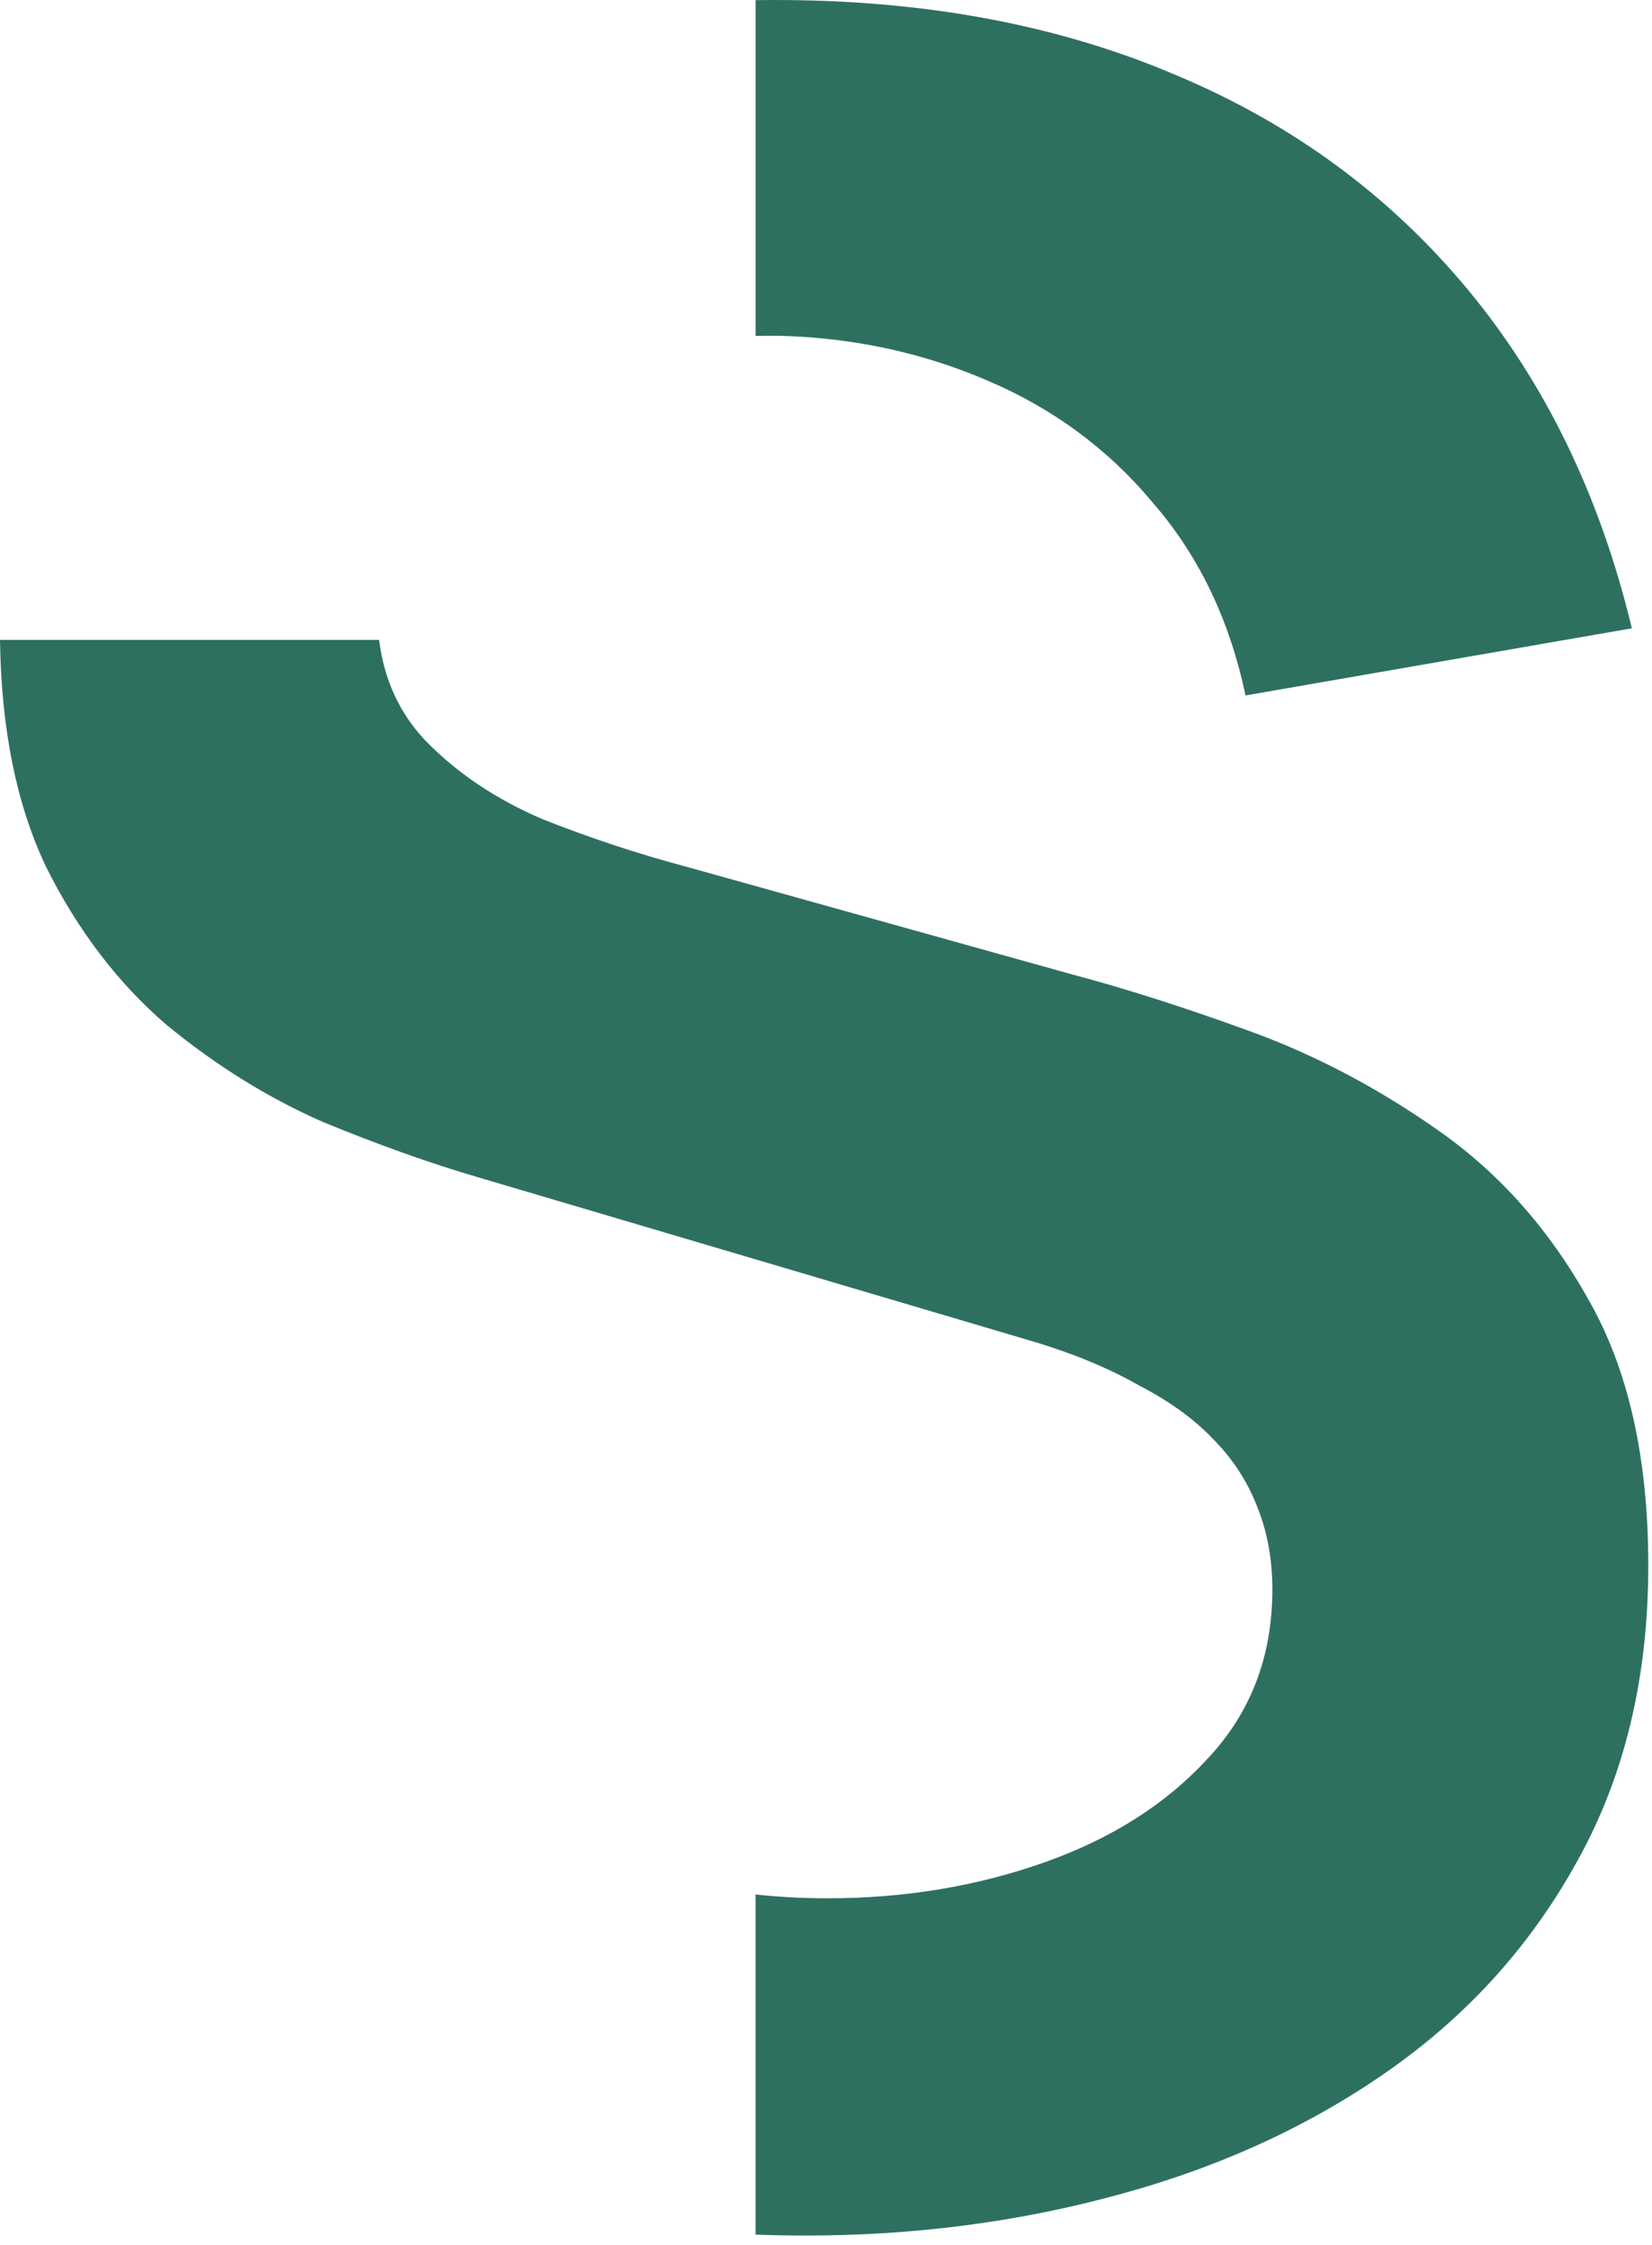 <?xml version="1.0" encoding="UTF-8"?> <svg xmlns="http://www.w3.org/2000/svg" width="134" height="182" viewBox="0 0 134 182" fill="none"><path fill-rule="evenodd" clip-rule="evenodd" d="M3.745 70.303C1.347 65.276 0.099 59.137 0 51.886H30.751C31.154 55.095 32.396 57.806 34.478 60.018C37.06 62.68 40.246 64.818 44.037 66.431C47.909 67.964 51.822 69.254 55.774 70.303L86.992 79.015C91.267 80.144 96.067 81.677 101.391 83.613C106.715 85.549 111.837 88.251 116.758 91.72C121.679 95.189 125.712 99.746 128.858 105.393C132.085 111.04 133.698 118.219 133.698 126.931C133.698 135.966 131.802 143.911 128.011 150.768C124.3 157.544 119.259 163.19 112.886 167.708C106.513 172.225 99.213 175.613 90.985 177.872C82.838 180.13 74.287 181.26 65.333 181.26C63.971 181.26 62.623 181.234 61.288 181.184V153.607C63.198 153.811 65.151 153.914 67.148 153.914C73.36 153.914 79.208 152.946 84.693 151.01C90.178 149.074 94.615 146.25 98.003 142.54C101.472 138.829 103.206 134.272 103.206 128.867C103.206 126.447 102.803 124.229 101.996 122.212C101.189 120.115 99.98 118.259 98.366 116.646C96.834 115.033 94.817 113.581 92.316 112.29C89.896 110.919 87.073 109.749 83.846 108.781L38.834 95.471C34.962 94.342 30.768 92.849 26.25 90.994C21.814 89.058 17.579 86.436 13.546 83.129C9.593 79.741 6.326 75.466 3.745 70.303ZM63.276 27.227C62.608 27.218 61.946 27.222 61.289 27.238V0.012C62.068 0 62.851 -0.003 63.639 0.003C75.578 0.083 86.226 2.14 95.583 6.173C104.94 10.126 112.765 15.894 119.057 23.476C125.349 31.059 129.786 40.215 132.367 50.943L101.028 56.388C99.737 50.258 97.237 45.055 93.526 40.779C89.896 36.423 85.419 33.116 80.095 30.857C74.852 28.599 69.246 27.389 63.276 27.227Z" fill="#2E705F"></path></svg> 